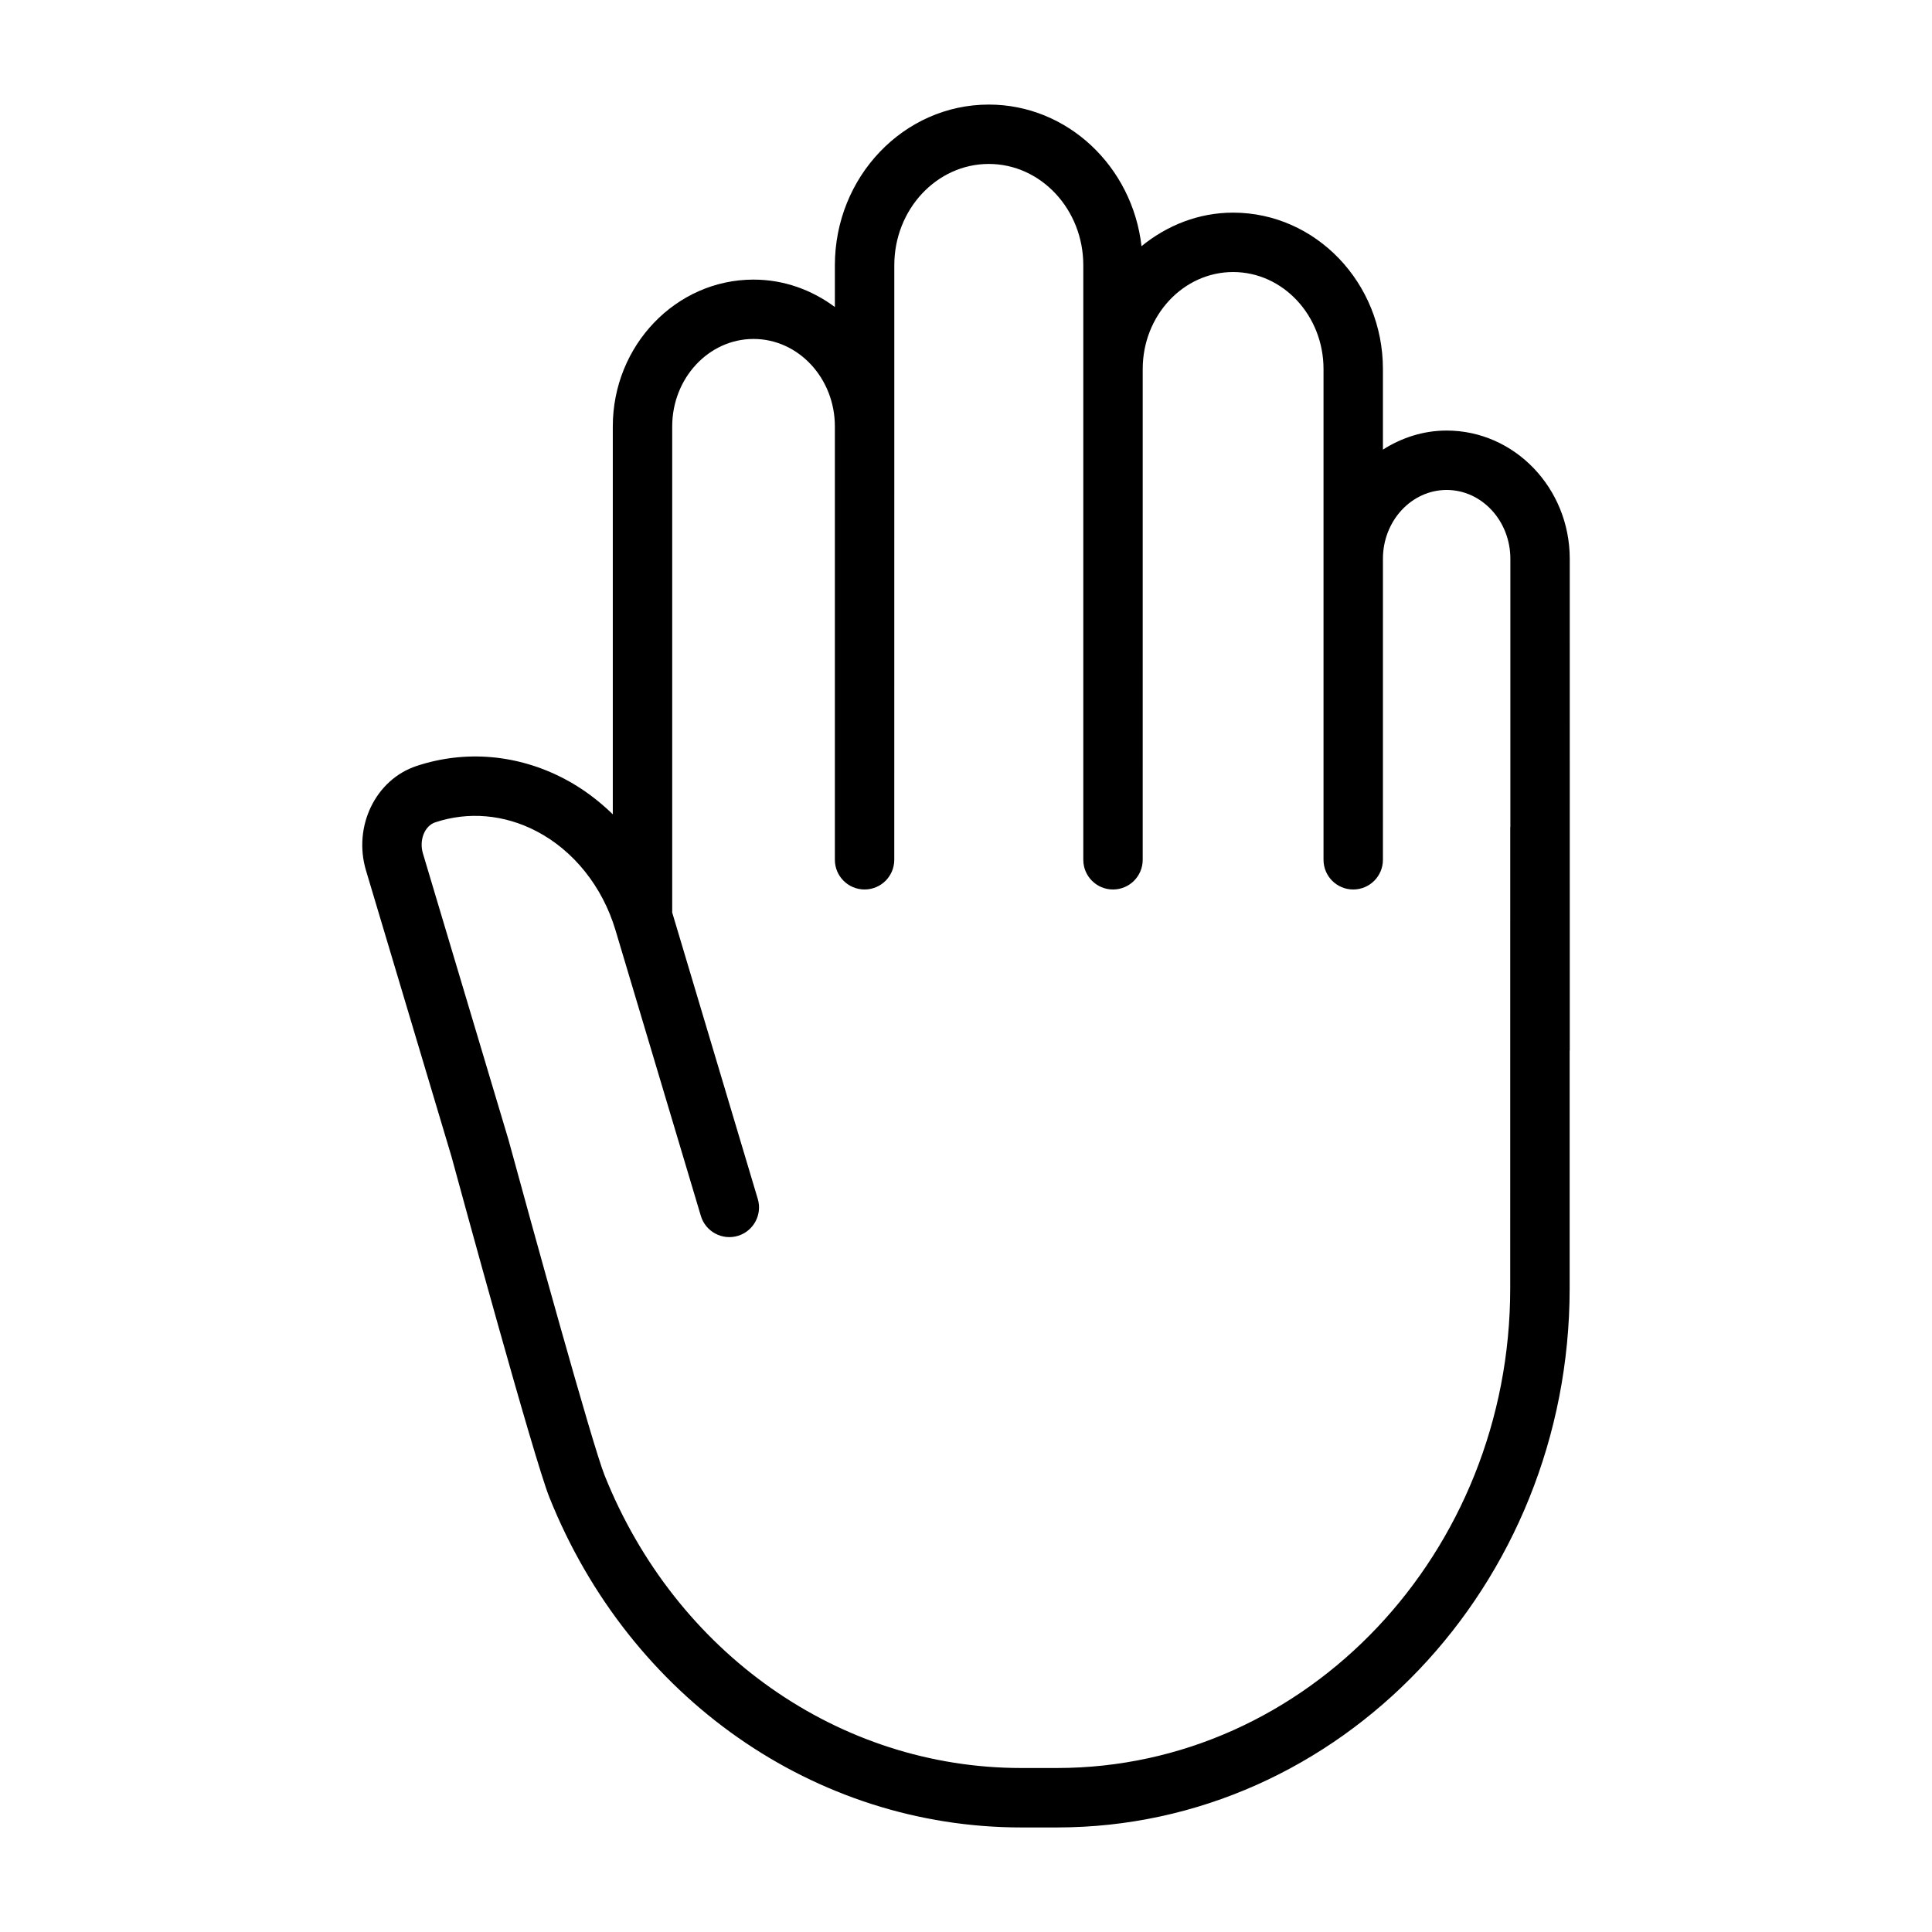 <?xml version="1.0" encoding="UTF-8"?>
<!-- Uploaded to: SVG Repo, www.svgrepo.com, Generator: SVG Repo Mixer Tools -->
<svg fill="#000000" width="800px" height="800px" version="1.1" viewBox="144 144 512 512" xmlns="http://www.w3.org/2000/svg">
 <path d="m560 292.09c0-18.742-14.637-33.988-32.625-33.988-6.203 0-11.945 1.91-16.887 5.051v-21.355c0-22.855-17.812-41.445-39.703-41.445-9.184 0-17.539 3.402-24.273 8.887-2.406-21.102-19.621-37.527-40.473-37.527-22.488 0-40.789 19.102-40.789 42.59v11.062c-6.102-4.539-13.512-7.269-21.555-7.269-20.562 0-37.297 17.457-37.297 38.914v102.79c-3.883-3.777-8.23-7.016-12.996-9.492-12.316-6.41-26.172-7.578-39.02-3.312-10.871 3.606-16.875 16.035-13.383 27.707l22.645 75.785c2.219 8.148 21.797 79.957 25.953 90.336 21.258 53.133 70.344 87.469 125.05 87.469h9.457c74.914 0 135.87-64.09 135.87-142.86v-62.938c0-0.055 0.031-0.098 0.031-0.152zm-15.777 193.33c0 70.094-53.883 127.12-120.12 127.12h-9.457c-48.23 0-91.578-30.449-110.43-77.574-3.234-8.078-19.414-66.711-25.434-88.812l-22.699-75.969c-1.059-3.535 0.434-7.32 3.262-8.258 8.773-2.922 18.285-2.09 26.793 2.336 9.879 5.137 17.52 14.691 20.965 26.215l22.633 75.754c1.242 4.16 5.633 6.527 9.793 5.289 4.168-1.246 6.535-5.629 5.289-9.793l-22.633-75.754c-0.02-0.066-0.047-0.125-0.066-0.191 0-0.043 0.023-0.078 0.023-0.125v-128.66c0-12.777 9.668-23.172 21.551-23.172 11.887 0 21.555 10.395 21.555 23.172v114.85c0 4.352 3.523 7.871 7.871 7.871 4.348 0 7.871-3.519 7.871-7.871l0.008-114.85v-42.707c0-14.797 11.234-26.844 25.043-26.844 13.809 0 25.043 12.047 25.043 26.844v157.56c0 4.352 3.523 7.871 7.871 7.871s7.871-3.519 7.871-7.871l0.004-130.06c0-14.168 10.746-25.699 23.957-25.699 13.211 0 23.957 11.531 23.957 25.699v130.06c0 4.352 3.523 7.871 7.871 7.871 4.348 0 7.871-3.519 7.871-7.871l0.004-79.766c0-10.055 7.574-18.242 16.887-18.242 9.309 0 16.883 8.188 16.883 18.242v71.051c0 0.055-0.031 0.098-0.031 0.152z"/>
</svg>